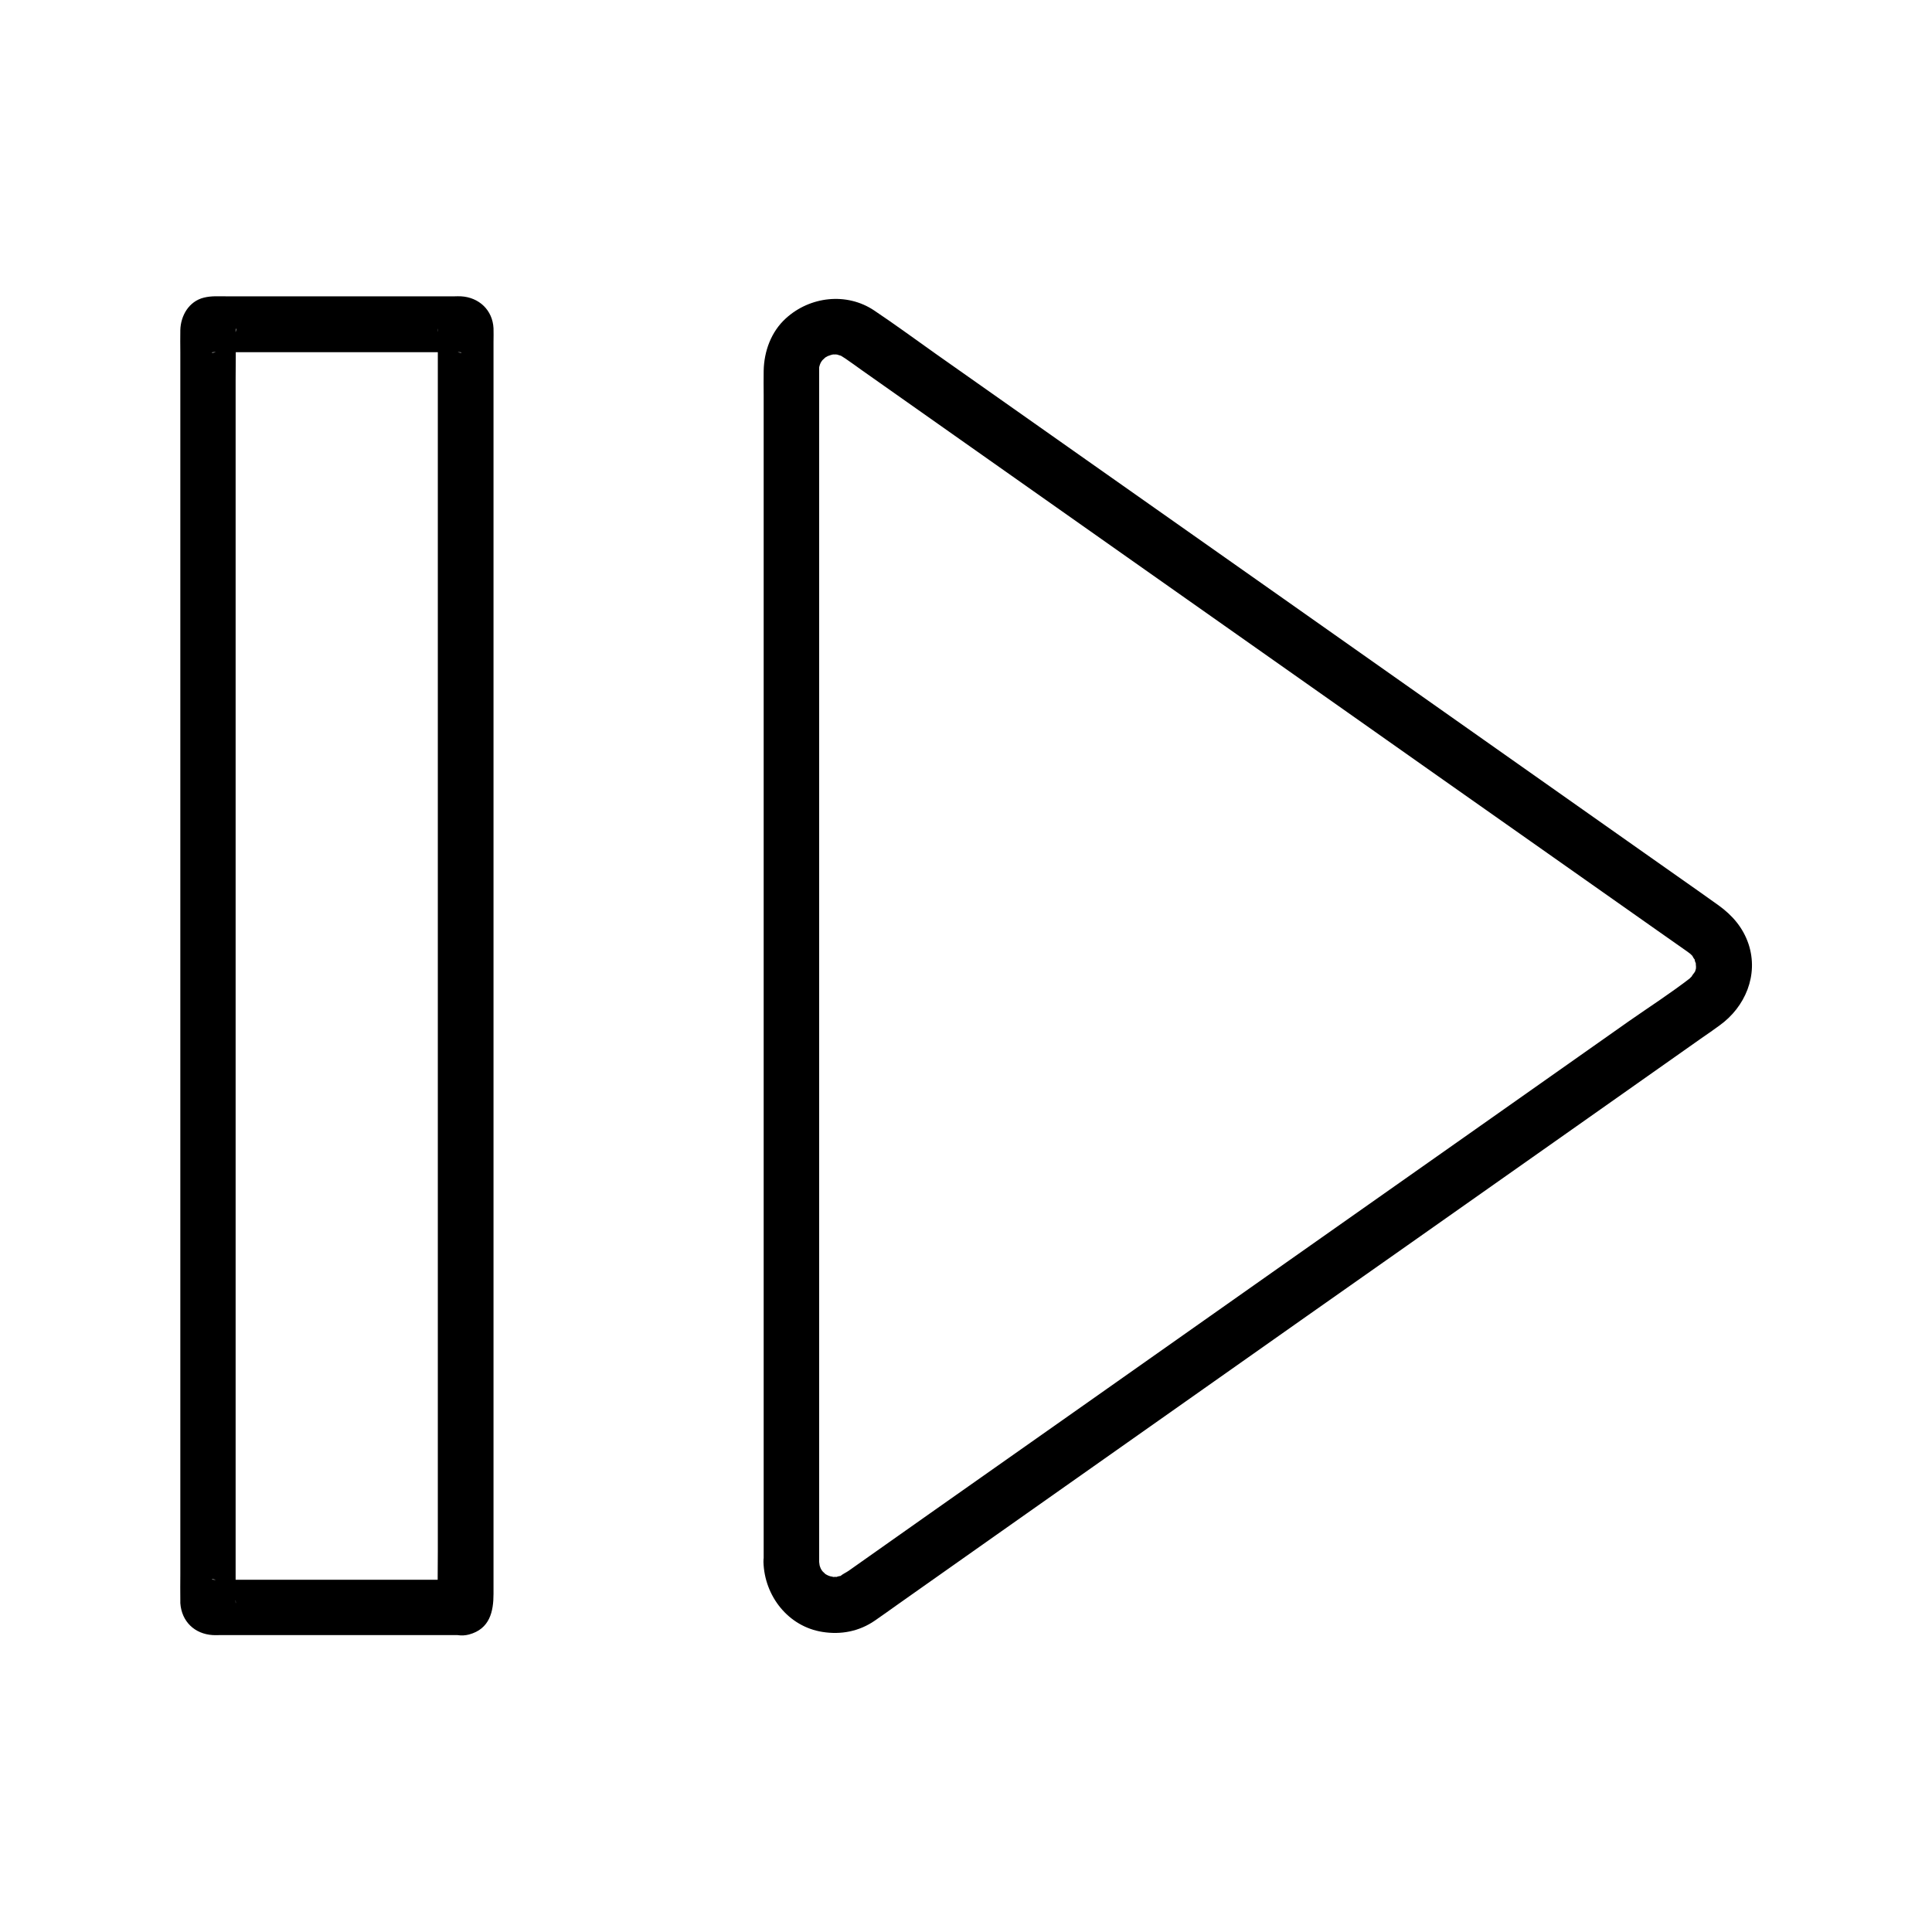 <?xml version="1.0" encoding="UTF-8"?>
<!-- Uploaded to: ICON Repo, www.svgrepo.com, Generator: ICON Repo Mixer Tools -->
<svg fill="#000000" width="800px" height="800px" version="1.1" viewBox="144 144 512 512" xmlns="http://www.w3.org/2000/svg">
 <g>
  <path d="m361.08 557.93v-16.531-42.852-59.09-65.191-61.008-47.23-23.125-0.688-0.148c0-0.441 0-0.836 0.051-1.277-0.098 1.031-0.098 0.59 0.148-0.148 0.098-0.246 0.59-1.379 0.148-0.492-0.441 0.887 0.148-0.195 0.297-0.395 0.148-0.195 0.887-1.133 0.246-0.395s0.195-0.148 0.395-0.297c1.328-1.18-0.789 0.344 0.738-0.543 0.195-0.148 1.277-0.688 0.395-0.246-0.984 0.441 0.492-0.148 0.688-0.195 0.344-0.098 0.738-0.148 1.082-0.246-1.625 0.344-0.688 0.051-0.246 0.098 0.344 0.051 0.789 0.051 1.133 0.051-1.477 0-0.688-0.148-0.246 0 0.344 0.148 0.789 0.246 1.133 0.344-1.328-0.395-0.441-0.195-0.098 0 0.344 0.246 0.738 0.441 1.082 0.688 1.477 0.984 2.902 2.066 4.379 3.102 9.594 6.789 19.238 13.531 28.832 20.32 15.449 10.875 30.848 21.746 46.297 32.621 17.809 12.547 35.57 25.043 53.383 37.59 16.234 11.465 32.473 22.879 48.758 34.34 11.266 7.922 22.484 15.844 33.75 23.762 2.609 1.82 5.164 3.641 7.773 5.461 0.148 0.098 1.328 1.031 0.789 0.543-0.641-0.543 0.297 0.344 0.441 0.492 0.789 0.738-0.543-0.934 0-0.051 0.195 0.344 0.395 0.789 0.641 1.031 0.641 0.641-0.148-0.984 0-0.098 0.051 0.344 0.148 0.836 0.344 1.133 0.441 0.789 0.051-1.133 0-0.195-0.051 0.395 0.051 0.789 0.051 1.18 0 0.934-0.246 1.031 0.051 0.098-0.098 0.344-0.195 0.789-0.297 1.133-0.297 1.277-0.098 0.195 0.051-0.098-0.246 0.441-1.574 2.016-0.59 1.031-0.395 0.395-1.277 1.23-0.492 0.59-5.312 4.133-11.07 7.824-16.629 11.711-13.137 9.25-26.32 18.547-39.457 27.797-17.074 12.004-34.094 24.008-51.168 36.016-17.418 12.301-34.883 24.551-52.301 36.852-14.121 9.938-28.242 19.875-42.359 29.816-7.133 5.019-14.27 10.086-21.402 15.105-0.641 0.441-1.625 0.887-2.164 1.379-0.688 0.59 0.934-0.148 0.098-0.051-0.344 0.051-0.836 0.148-1.133 0.297-0.836 0.395 1.133 0.098 0.246 0-0.344-0.051-0.836-0.051-1.133 0-0.934 0.195 1.18 0.395 0.297 0.051-0.344-0.098-0.738-0.195-1.082-0.246-0.246-0.051-1.379-0.543-0.441-0.098 0.934 0.395-0.148-0.148-0.395-0.246-1.523-0.887 0.543 0.641-0.738-0.543-0.195-0.148-1.031-1.031-0.395-0.297 0.641 0.738-0.098-0.195-0.246-0.395-0.148-0.195-0.738-1.277-0.297-0.395 0.441 0.887-0.051-0.246-0.148-0.492-0.098-0.246-0.441-1.477-0.195-0.492 0.23 1.133-0.062-0.785-0.062-0.836-0.098-3.836-3.344-7.578-7.379-7.379-3.938 0.195-7.477 3.246-7.379 7.379 0.246 9.004 6.543 17.121 15.645 18.547 4.922 0.789 9.742-0.148 13.875-3 2.066-1.426 4.133-2.902 6.199-4.379 10.727-7.578 21.5-15.152 32.227-22.73 16.285-11.465 32.52-22.926 48.805-34.391 18.008-12.695 36.016-25.387 54.023-38.031 15.988-11.266 31.93-22.484 47.922-33.75 9.988-7.035 20.023-14.121 30.012-21.156 1.574-1.082 3.148-2.164 4.676-3.297 6.789-4.871 10.383-13.332 7.676-21.551-1.477-4.379-4.281-7.625-7.969-10.281-6.594-4.723-13.285-9.348-19.875-14.023-14.121-9.938-28.191-19.875-42.312-29.816-17.711-12.496-35.426-24.945-53.137-37.441-17.418-12.25-34.785-24.5-52.203-36.754-13.332-9.398-26.668-18.793-39.949-28.141-5.41-3.836-10.773-7.773-16.285-11.465-7.281-4.871-17.023-3.738-23.418 2.117-3.887 3.543-5.758 8.707-5.856 13.875-0.051 2.117 0 4.281 0 6.394v34.785 55.25 65.438 64.746 53.285 31.438 4.231c0 3.836 3.394 7.578 7.379 7.379 3.93-0.094 7.324-3.144 7.324-7.277z"/>
  <path d="m266.27 562.65h-57.859-5.953-1.672c-0.934 0-0.934-0.344 0.789 0.098 1.082 0.641 2.164 1.277 3.246 1.918l-0.395-0.395c0.641 1.082 1.277 2.164 1.918 3.246 0.246 0.934 0.098 1.969 0.098 0.836v-1.77-6.641-24.648-36.309-44.281-48.512-49.25-45.656-38.621-27.797c0-4.43 0.098-8.855 0-13.234 0-0.887 0.344-0.836-0.098 0.836-0.641 1.082-1.277 2.164-1.918 3.246 0.148-0.148 0.246-0.246 0.395-0.395-1.082 0.641-2.164 1.277-3.246 1.918-1.672 0.441-1.77 0.098-0.934 0.098h1.328 4.773 15.844 35.473 5.953 1.672c0.934 0 0.934 0.344-0.789-0.098-1.082-0.641-2.164-1.277-3.246-1.918 0.148 0.148 0.246 0.246 0.395 0.395-0.641-1.082-1.277-2.164-1.918-3.246-0.246-0.934-0.098-1.969-0.098-0.836v1.77 6.641 24.648 36.309 44.281 48.512 49.25 45.656 38.621 27.797c0 4.43-0.098 8.855 0 13.234 0 0.887-0.344 0.836 0.098-0.836 0.641-1.082 1.277-2.164 1.918-3.246-0.148 0.148-0.246 0.246-0.395 0.395 1.082-0.641 2.164-1.277 3.246-1.918-0.195 0.051-0.344 0.098-0.543 0.148-3.836 1.031-6.199 5.266-5.164 9.102 1.082 3.887 5.215 6.199 9.102 5.164 5.512-1.477 6.496-6.102 6.496-10.773v-8.906-33.555-49.152-57.613-59.531-54.758-43.395-24.945c0-1.18 0.051-2.363 0-3.543-0.246-4.82-3.836-8.168-8.562-8.461-0.59-0.051-1.18 0-1.77 0h-8.609-51.855c-1.969 0-3.984-0.148-5.953 0.344-3.984 0.984-6.148 4.773-6.25 8.609-0.051 1.969 0 3.938 0 5.856v28.734 45.758 56.336 59.68 56.531 46.691 30.207c0 2.215-0.051 4.477 0 6.691v0.887c0.344 4.871 3.789 8.168 8.609 8.461 0.59 0.051 1.23 0 1.871 0h50.48 13.629c3.836 0 7.578-3.394 7.379-7.379-0.254-3.887-3.305-7.285-7.484-7.285z"/>
 </g>
</svg>